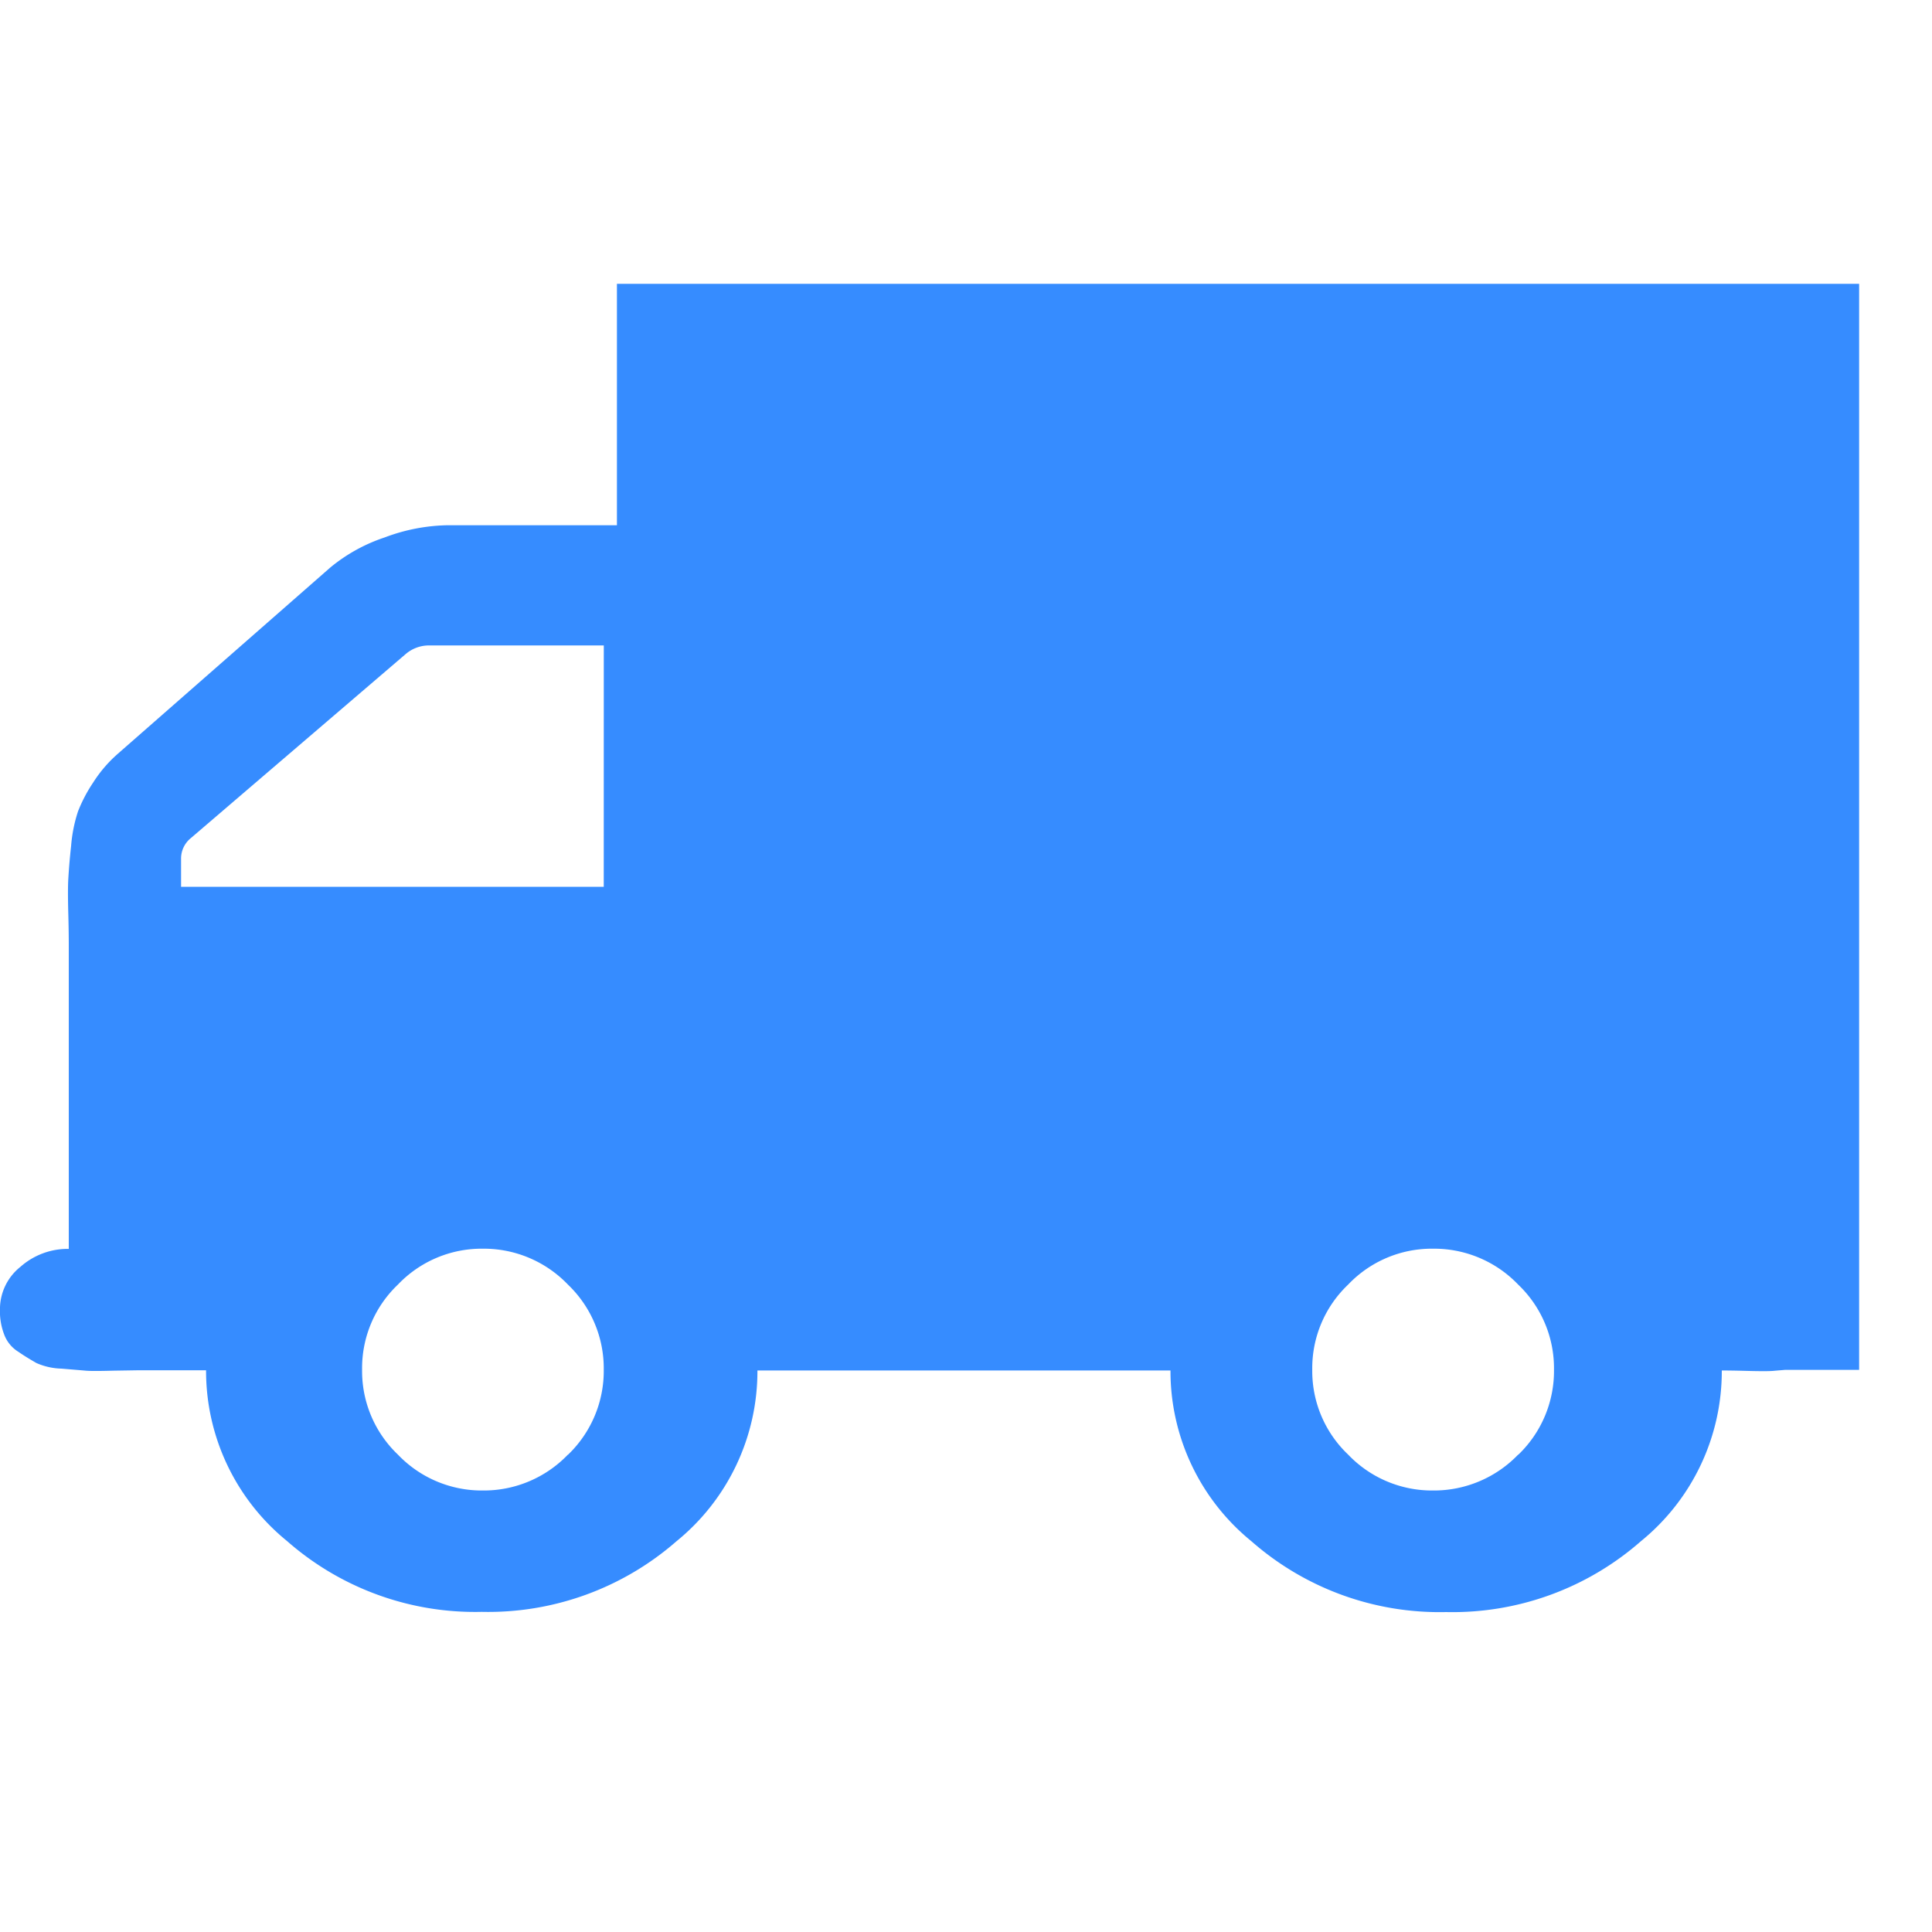 <svg id="无车承运" xmlns="http://www.w3.org/2000/svg" width="50" height="50" viewBox="0 0 50 50">
  <defs>
    <style>
      .cls-1 {
        fill: none;
      }

      .cls-2 {
        fill: #368cff;
      }
    </style>
  </defs>
  <g id="子公司利润管理" transform="translate(0 0)">
    <rect id="矩形_80" data-name="矩形 80" class="cls-1" width="50" height="50" transform="translate(0)"/>
  </g>
  <path id="路径_470" data-name="路径 470" class="cls-2" d="M-3246.919-146.861h-30.369v6.248h-4.381a4.813,4.813,0,0,0-1.63.316,4.369,4.369,0,0,0-1.409.78l-5.51,4.83a3.437,3.437,0,0,0-.625.733,3.871,3.871,0,0,0-.391.744,3.8,3.8,0,0,0-.18.9c-.042.379-.061.664-.072.843s-.012.485,0,.927.012.727.012.855v7.8a1.847,1.847,0,0,0-1.251.464,1.4,1.4,0,0,0-.53,1.1,1.673,1.673,0,0,0,.108.649.89.89,0,0,0,.374.454c.174.121.33.21.457.285a1.707,1.707,0,0,0,.656.147c.3.026.517.043.625.053s.35.01.709,0l.626-.01h1.779a5.673,5.673,0,0,0,2.094,4.418,7.372,7.372,0,0,0,5.041,1.834,7.406,7.406,0,0,0,5.041-1.829,5.667,5.667,0,0,0,2.093-4.418h10.69a5.675,5.675,0,0,0,2.093,4.418,7.374,7.374,0,0,0,5.04,1.834,7.39,7.39,0,0,0,5.042-1.834,5.668,5.668,0,0,0,2.093-4.418c.059,0,.264,0,.625.01s.6.01.709,0c.065-.006.174-.015.308-.026h1.912v-28.107Zm-31.637,30.3a3.016,3.016,0,0,1-2.2.929,3,3,0,0,1-2.2-.929,2.984,2.984,0,0,1-.927-2.2,2.984,2.984,0,0,1,.927-2.2,2.993,2.993,0,0,1,2.2-.929,3.014,3.014,0,0,1,2.2.929,3,3,0,0,1,.927,2.2A3.005,3.005,0,0,1-3278.556-116.556Zm.927-14.694h-10.939v-.727a.679.679,0,0,1,.258-.538l5.556-4.76a.929.929,0,0,1,.626-.222h4.5Zm23.665,14.694a3.023,3.023,0,0,1-2.2.929,3,3,0,0,1-2.2-.929,2.982,2.982,0,0,1-.929-2.2,2.982,2.982,0,0,1,.929-2.2,2.987,2.987,0,0,1,2.2-.929,3.011,3.011,0,0,1,2.2.929,2.988,2.988,0,0,1,.927,2.2A3,3,0,0,1-3253.963-116.556Z" transform="translate(3293.254 154.206)"/>
</svg>

